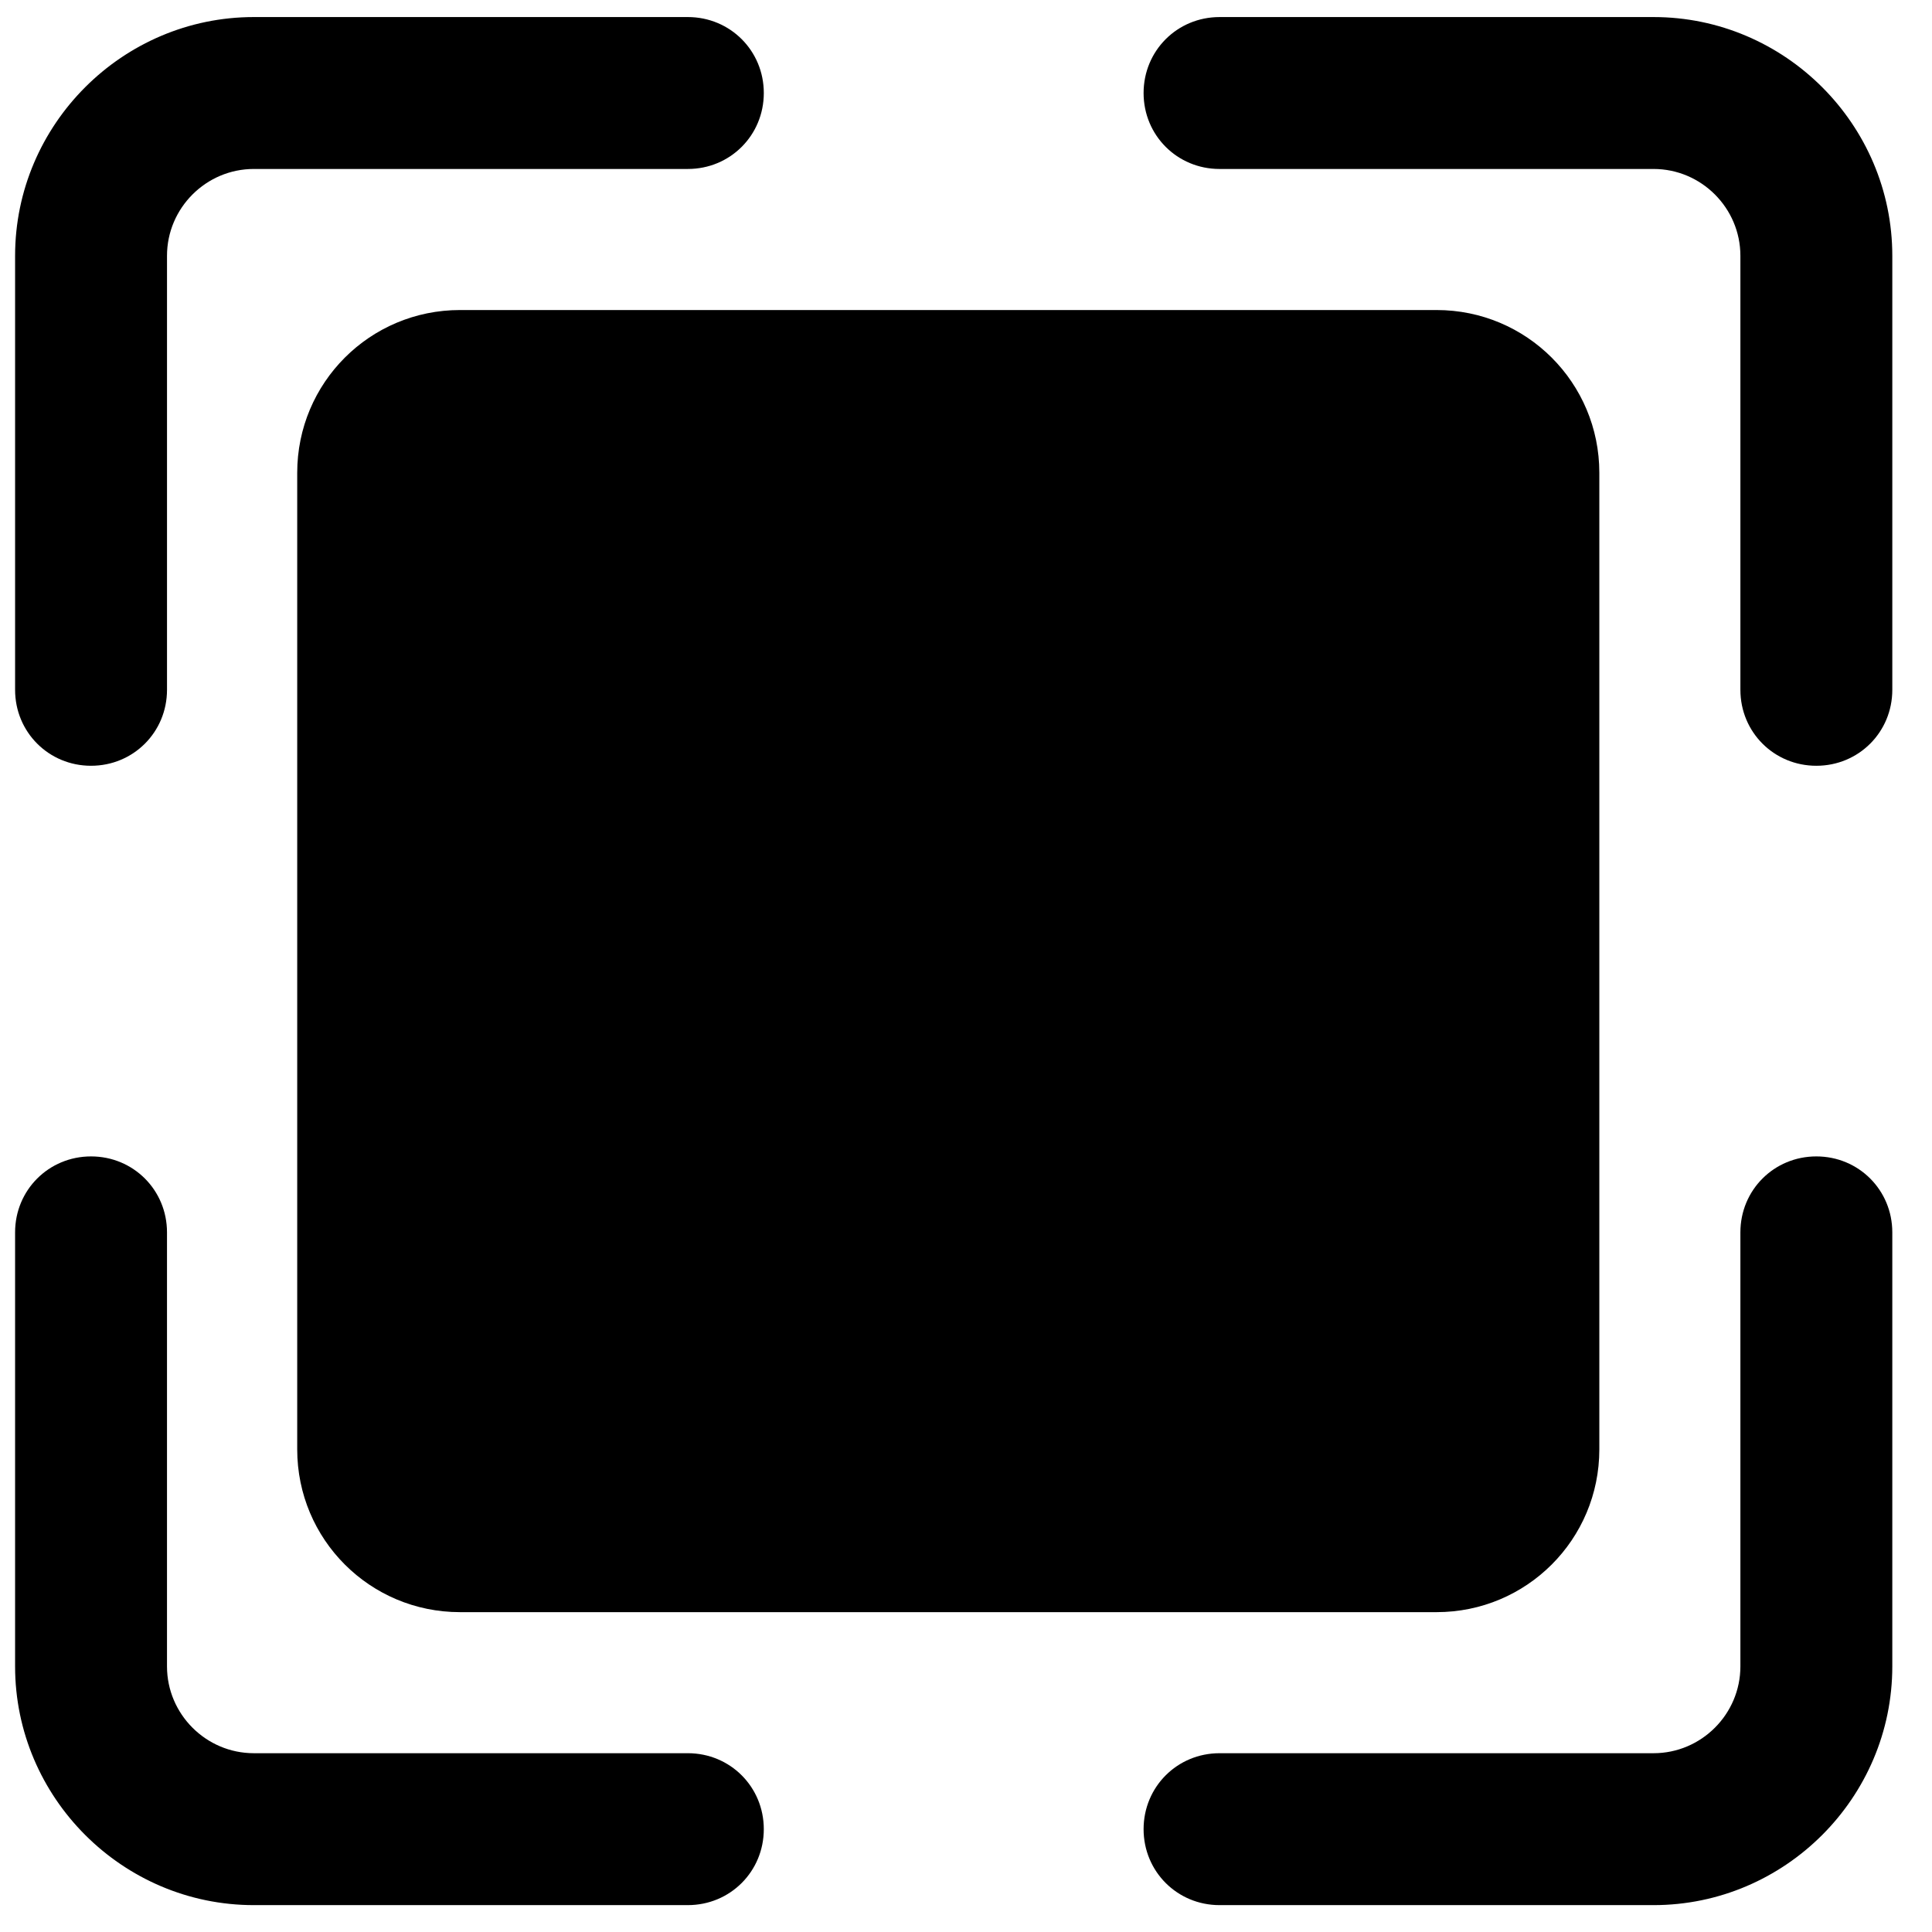 <svg t="1599718704001" class="icon" viewBox="0 0 1026 1024" version="1.1" xmlns="http://www.w3.org/2000/svg" p-id="5564" width="200" height="200"><path d="M762.896 855.14H244.274c-47.827 0-86.437-38.608-86.437-86.437V250.082c0-47.828 38.608-86.437 86.437-86.437h518.622c47.828 0 86.438 38.608 86.438 86.437v518.622c0 47.828-38.608 86.437-86.438 86.437z" p-id="5565"></path><path d="M964.582 405.668c-22.474 0-40.337-17.863-40.337-40.337V134.833c0-25.355-20.744-46.1-46.099-46.1H647.647c-22.474 0-40.337-17.864-40.337-40.337s17.864-40.337 40.337-40.337H878.146c69.725 0 126.774 57.049 126.774 126.775v230.498c0 22.474-17.864 40.337-40.337 40.337z m-86.437 605.059H647.647c-22.474 0-40.337-17.865-40.337-40.337s17.864-40.337 40.337-40.337H878.146c25.355 0 46.099-20.745 46.099-46.1V653.455c0-22.474 17.864-40.337 40.337-40.337s40.337 17.863 40.337 40.337v230.498c0 69.726-57.049 126.775-126.775 126.775z m-512.86 0H134.787c-69.725 0-126.774-57.049-126.774-126.775V653.455c0-22.474 17.864-40.337 40.337-40.337s40.337 17.863 40.337 40.337v230.498c0 25.355 20.744 46.1 46.099 46.1h230.499c22.474 0 40.337 17.864 40.337 40.337s-17.864 40.337-40.337 40.337zM48.352 405.668c-22.474 0-40.337-17.863-40.337-40.337V134.833c0-69.726 57.049-126.775 126.775-126.775h230.498c22.474 0 40.337 17.865 40.337 40.337s-17.864 40.337-40.337 40.337H134.787c-25.355 0-46.099 20.745-46.099 46.1v230.498c0 22.474-17.864 40.337-40.337 40.337z" p-id="5566"></path></svg>